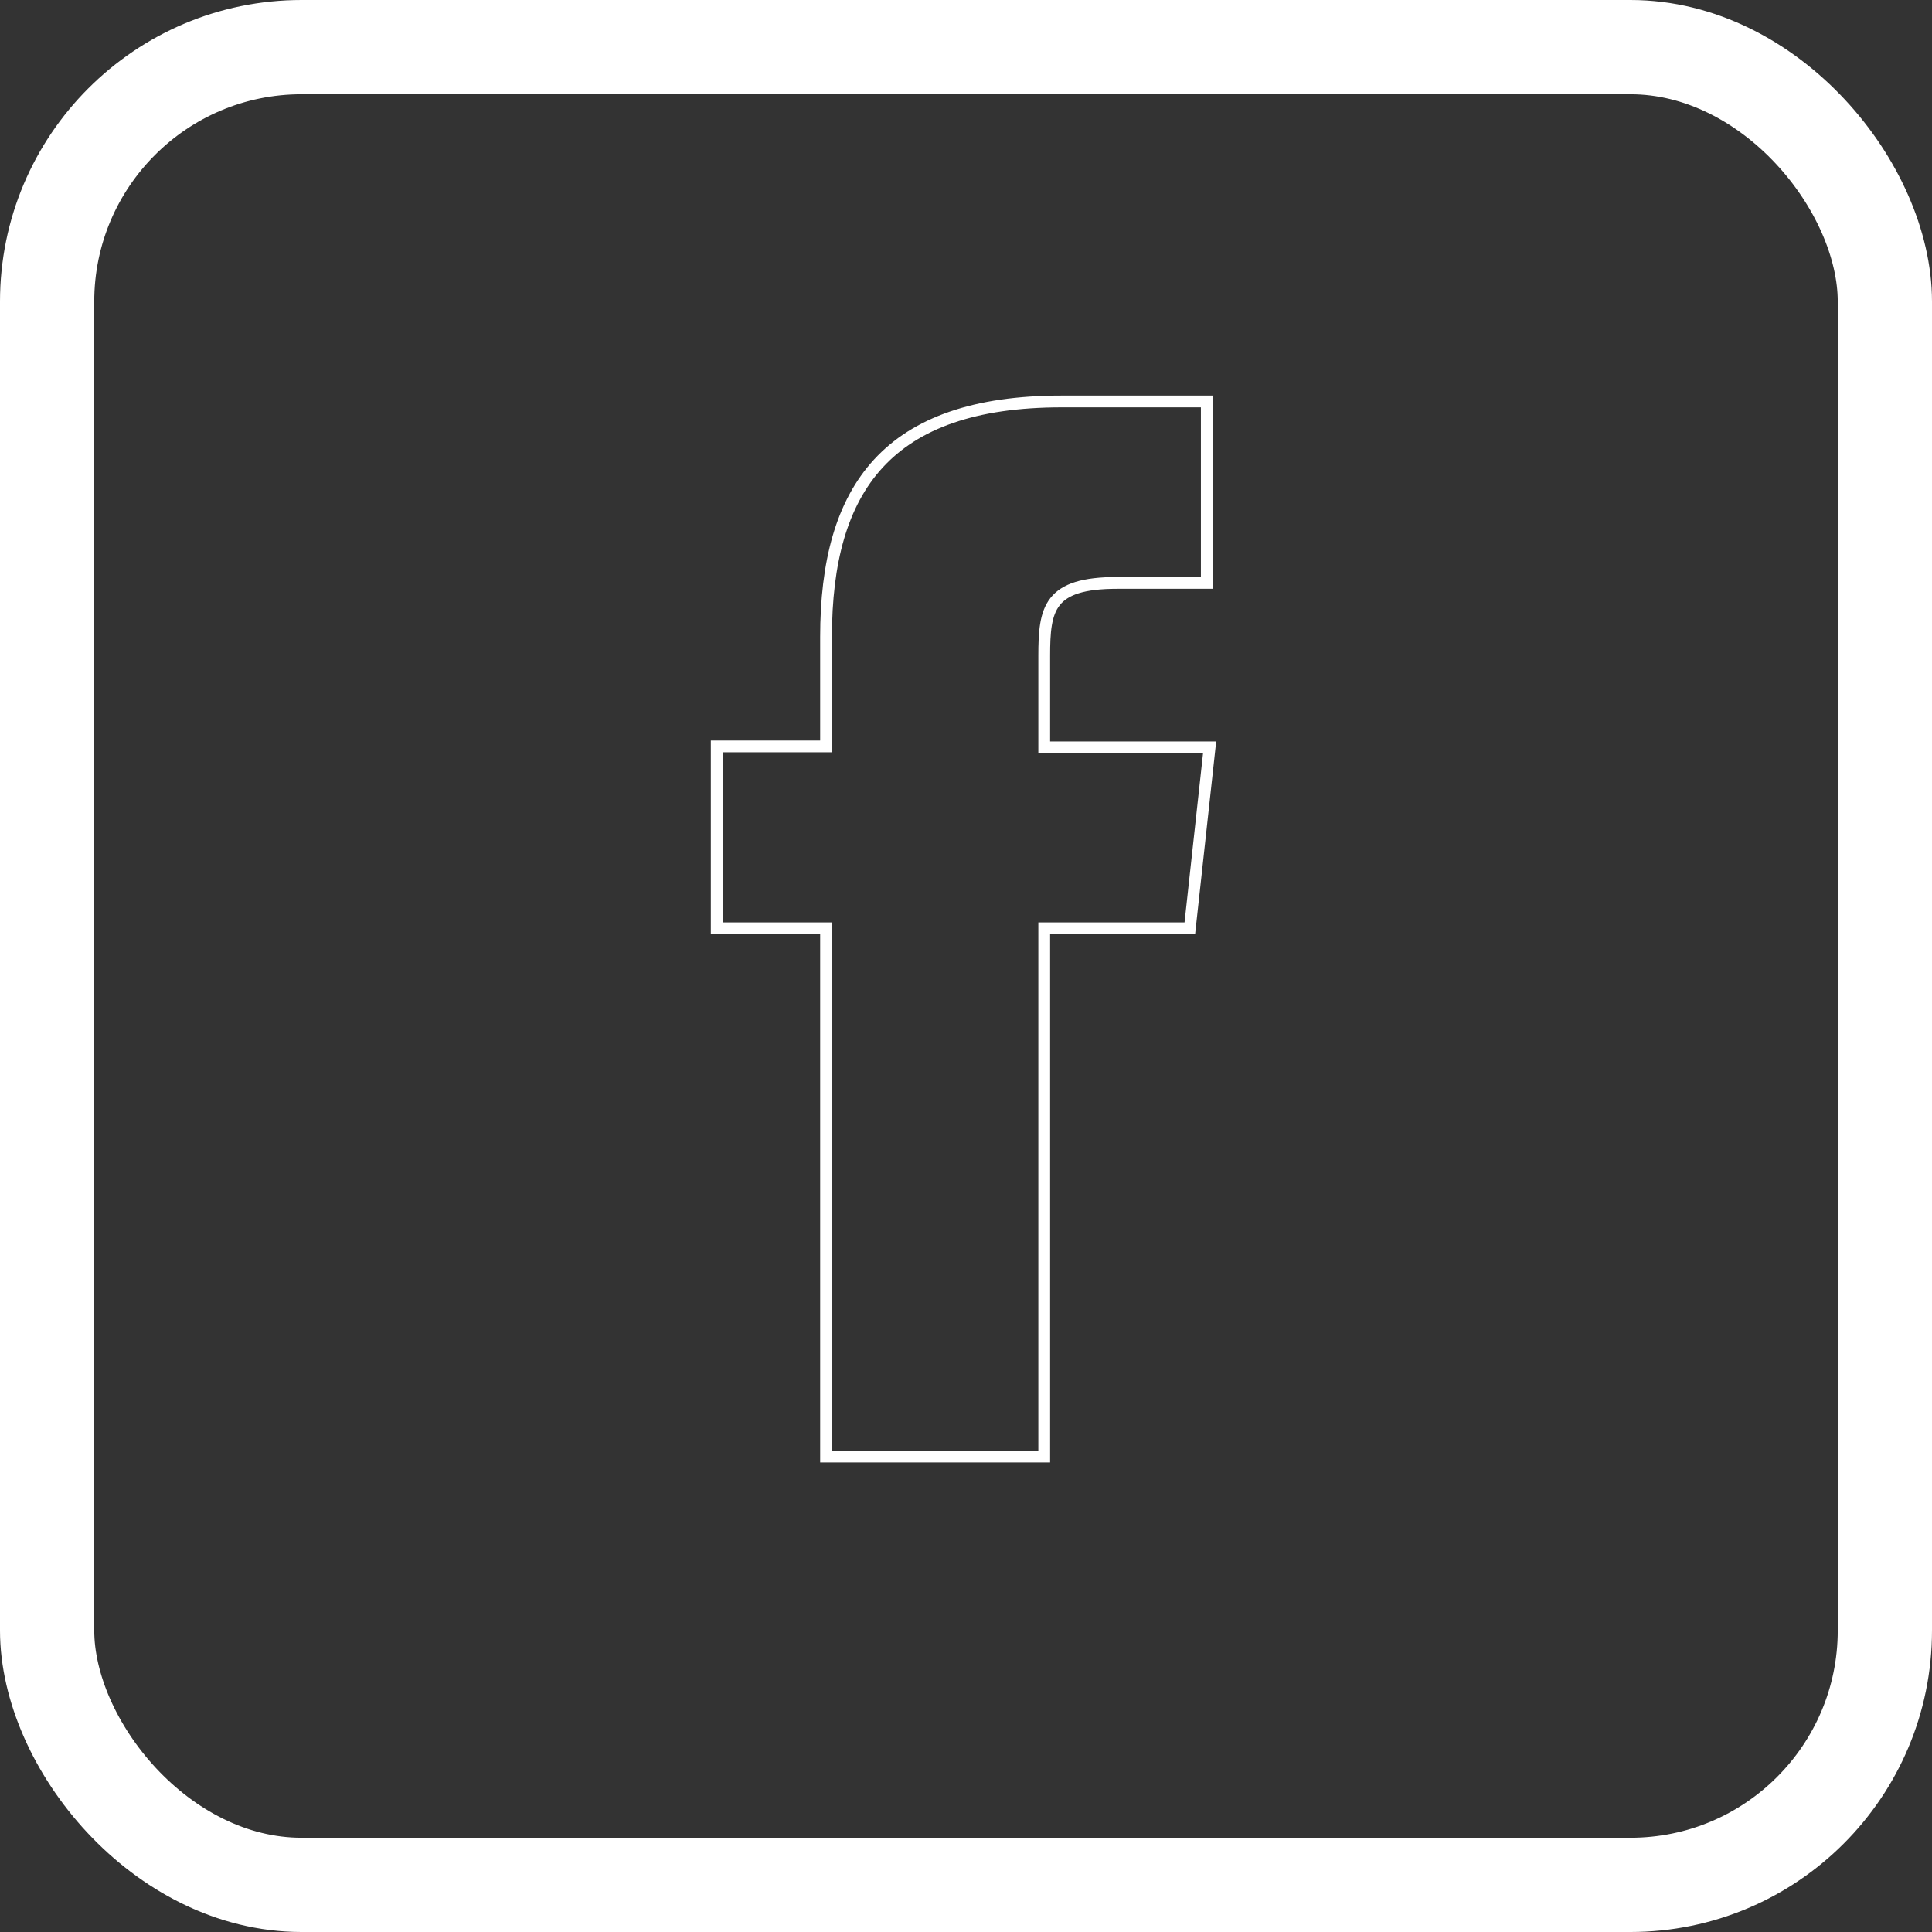 <svg xmlns="http://www.w3.org/2000/svg" viewBox="0 0 41 41"><rect x="0" y="0" width="41" height="41" fill="#333333" stroke="none"/><defs><style>.cls-1,.cls-2{fill:none;stroke:#fff;stroke-miterlimit:10;}.cls-1{stroke-linecap:round;stroke-width:2px;}.cls-2{stroke-width:0.25px;}</style></defs><g id="Layer_2" data-name="Layer 2"><g id="Icons"><rect class="cls-1" x="1" y="1" width="39" height="39" rx="5.4"/><path class="cls-2" d="M25.25,19.7H22.16V30.91H17.53V19.7H15.21V15.84h2.32V13.52c0-3.16,1.3-5,5-5h3.08v3.85H23.71c-1.45,0-1.55.54-1.55,1.55v1.94h3.51Z"/></g></g></svg>